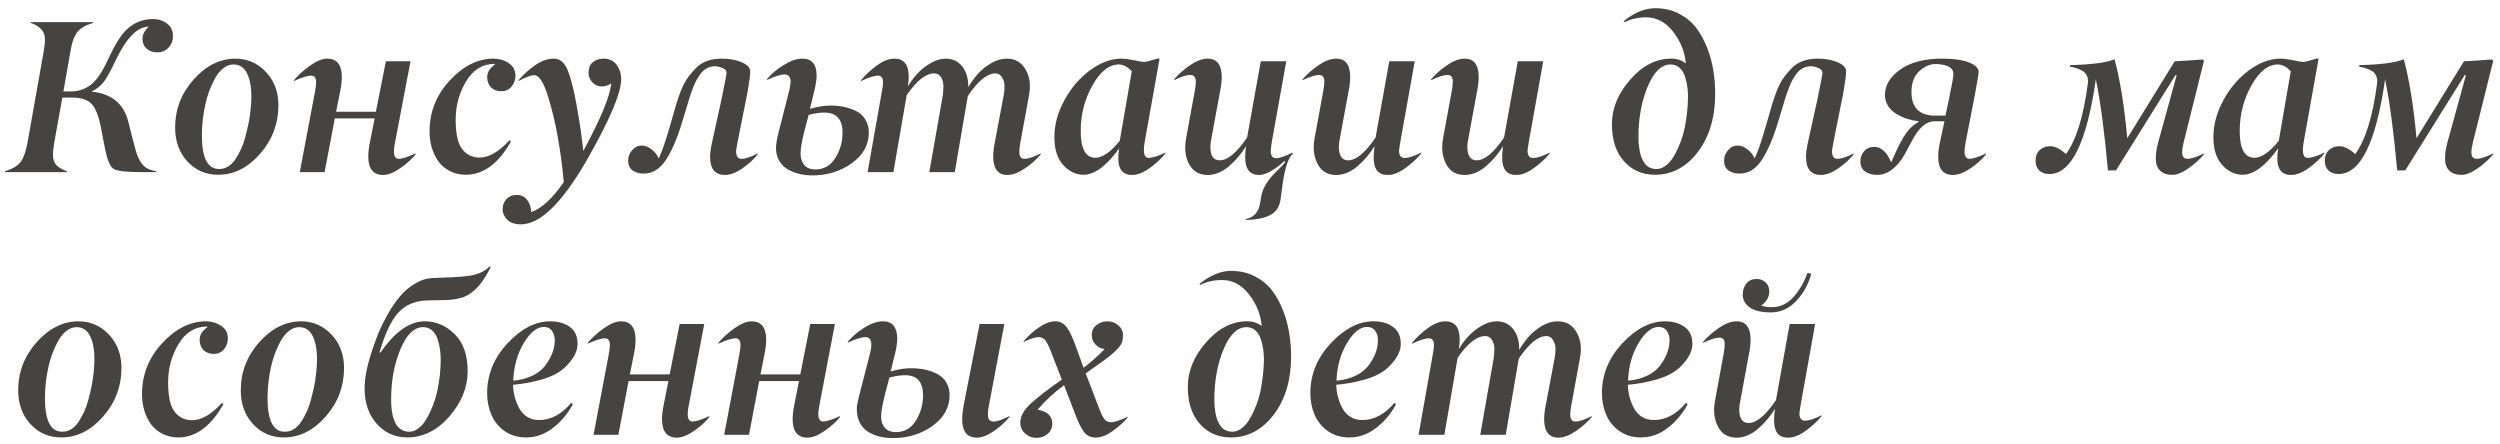 <?xml version="1.0" encoding="UTF-8"?> <svg xmlns="http://www.w3.org/2000/svg" width="276" height="49" viewBox="0 0 276 49" fill="none"> <path d="M17.242 18.906V19H15.402C13.855 19 12.891 18.875 12.508 18.625C12.141 18.383 11.832 17.629 11.582 16.363L11.172 14.219C10.914 12.859 10.562 11.945 10.117 11.477C9.672 11.008 8.961 10.773 7.984 10.773H6.883L5.992 15.73C5.898 16.254 5.852 16.727 5.852 17.148C5.852 17.617 5.984 17.984 6.25 18.25C6.516 18.516 6.895 18.734 7.387 18.906V19H0.543V18.906C1.395 18.648 1.98 18.297 2.301 17.852C2.621 17.398 2.867 16.691 3.039 15.73L4.82 5.699C4.914 5.176 4.961 4.711 4.961 4.305C4.961 3.484 4.441 2.895 3.402 2.535V2.441H10.27V2.535C9.824 2.668 9.457 2.82 9.168 2.992C8.879 3.164 8.641 3.387 8.453 3.66C8.273 3.934 8.137 4.219 8.043 4.516C7.949 4.812 7.859 5.207 7.773 5.699L7 10.094H7.844C8.289 10.094 8.699 10.023 9.074 9.883C9.457 9.734 9.781 9.555 10.047 9.344C10.32 9.125 10.586 8.84 10.844 8.488C11.102 8.129 11.309 7.797 11.465 7.492C11.629 7.188 11.812 6.816 12.016 6.379C12.711 4.871 13.375 3.824 14.008 3.238C14.828 2.48 15.789 2.102 16.891 2.102C17.484 2.102 18 2.27 18.438 2.605C18.875 2.934 19.094 3.383 19.094 3.953C19.094 4.469 18.93 4.902 18.602 5.254C18.281 5.605 17.863 5.781 17.348 5.781C16.879 5.781 16.492 5.645 16.188 5.371C15.883 5.098 15.73 4.73 15.73 4.27C15.73 3.816 15.957 3.375 16.41 2.945C15.145 2.945 13.902 4.242 12.684 6.836C12.238 7.781 11.848 8.492 11.512 8.969C11.176 9.438 10.703 9.82 10.094 10.117C12.312 10.328 13.672 11.441 14.172 13.457C14.484 14.73 14.754 15.777 14.98 16.598C15.176 17.301 15.438 17.836 15.766 18.203C16.094 18.57 16.586 18.805 17.242 18.906ZM22.287 14.934C22.287 17.418 22.916 18.66 24.174 18.66C24.541 18.668 24.881 18.574 25.193 18.379C25.513 18.176 25.787 17.898 26.013 17.547C26.24 17.195 26.443 16.824 26.623 16.434C26.802 16.035 26.955 15.602 27.08 15.133C27.205 14.664 27.302 14.262 27.373 13.926C27.451 13.59 27.513 13.258 27.56 12.93C27.888 10.719 27.791 9.105 27.267 8.09C26.939 7.441 26.443 7.117 25.779 7.117C25.365 7.117 24.974 7.27 24.607 7.574C24.248 7.871 23.943 8.258 23.693 8.734C23.443 9.211 23.24 9.664 23.084 10.094C22.927 10.523 22.802 10.941 22.709 11.348C22.427 12.566 22.287 13.762 22.287 14.934ZM24.092 19.293C22.732 19.293 21.599 18.805 20.693 17.828C19.787 16.852 19.334 15.602 19.334 14.078C19.334 12.078 20.013 10.312 21.373 8.781C22.724 7.258 24.259 6.488 25.978 6.473C27.299 6.473 28.42 6.957 29.342 7.926C30.271 8.902 30.736 10.137 30.736 11.629C30.736 13.652 30.064 15.434 28.721 16.973C27.369 18.52 25.826 19.293 24.092 19.293ZM34.902 9.109C34.902 8.602 34.718 8.348 34.351 8.348C33.953 8.348 33.32 8.547 32.453 8.945V8.852C32.914 8.297 33.499 7.766 34.211 7.258C34.929 6.742 35.566 6.48 36.121 6.473C37.183 6.473 37.722 7.137 37.738 8.465C37.738 8.957 37.679 9.484 37.562 10.047L37.105 12.332H41.499L42.601 6.766H45.32L43.562 16C43.515 16.289 43.492 16.527 43.492 16.715C43.492 17.262 43.675 17.535 44.042 17.535C44.402 17.535 45.011 17.336 45.871 16.938L45.894 17.031C45.472 17.562 44.906 18.074 44.195 18.566C43.492 19.059 42.859 19.309 42.296 19.316C41.218 19.316 40.671 18.652 40.656 17.324C40.656 16.848 40.714 16.316 40.832 15.73L41.359 13.07H36.964L35.839 19H33.097L34.785 10.07C34.863 9.609 34.902 9.289 34.902 9.109ZM47.423 14.512C47.423 12.363 48.165 10.488 49.65 8.887C51.142 7.277 52.751 6.473 54.478 6.473C55.103 6.473 55.661 6.637 56.154 6.965C56.646 7.285 56.896 7.742 56.904 8.336C56.904 8.812 56.759 9.223 56.47 9.566C56.189 9.902 55.814 10.07 55.345 10.07C54.868 10.07 54.489 9.93 54.208 9.648C53.927 9.359 53.786 8.977 53.786 8.5C53.786 7.984 54.064 7.531 54.618 7.141V7.047C53.29 7.047 52.239 7.688 51.466 8.969C50.693 10.25 50.306 11.664 50.306 13.211C50.306 14.758 50.544 15.84 51.021 16.457C51.505 17.082 52.146 17.395 52.943 17.395C53.982 17.395 55.087 16.754 56.259 15.473L56.4 15.637C55.032 18.059 53.384 19.277 51.454 19.293C50.798 19.293 50.208 19.16 49.685 18.895C49.161 18.629 48.736 18.273 48.407 17.828C48.087 17.375 47.841 16.867 47.669 16.305C47.505 15.742 47.423 15.145 47.423 14.512ZM67.468 9.309V9.203C67.147 9.43 66.804 9.543 66.437 9.543C66.038 9.543 65.694 9.395 65.405 9.098C65.116 8.793 64.972 8.438 64.972 8.031C64.972 7.539 65.124 7.156 65.429 6.883C65.741 6.609 66.147 6.473 66.647 6.473C67.249 6.473 67.718 6.691 68.054 7.129C68.39 7.566 68.566 8.098 68.581 8.723C68.581 10.293 67.269 13.359 64.644 17.922C61.98 22.484 59.601 24.766 57.507 24.766C56.843 24.766 56.343 24.598 56.007 24.262C55.663 23.918 55.491 23.531 55.491 23.102C55.491 22.648 55.636 22.27 55.925 21.965C56.214 21.668 56.581 21.52 57.026 21.52C57.526 21.52 57.917 21.703 58.198 22.07C58.48 22.445 58.628 22.895 58.644 23.418C59.8 23.012 60.999 21.906 62.241 20.102C61.898 16.398 61.319 13.254 60.507 10.668C60.015 9.074 59.503 8.285 58.972 8.301C58.612 8.301 58.038 8.516 57.249 8.945V8.852C57.812 8.203 58.433 7.645 59.112 7.176C59.8 6.707 60.476 6.473 61.14 6.473C61.812 6.473 62.319 6.891 62.663 7.727C63.015 8.578 63.351 9.898 63.671 11.688C64.007 13.562 64.249 15.223 64.397 16.668C66.296 13.145 67.319 10.691 67.468 9.309ZM78.395 17.324C78.395 16.895 78.466 16.363 78.606 15.73L79.661 10.938C80.028 9.164 80.212 8.195 80.212 8.031C80.212 7.805 80.059 7.629 79.755 7.504C79.458 7.379 79.173 7.316 78.899 7.316C78.602 7.316 78.325 7.383 78.067 7.516C77.809 7.648 77.587 7.836 77.399 8.078C77.212 8.32 77.052 8.559 76.919 8.793C76.794 9.02 76.673 9.281 76.555 9.578C76.321 10.141 75.93 11.359 75.384 13.234C74.844 15.07 74.239 16.52 73.567 17.582C72.895 18.637 72.063 19.164 71.071 19.164C70.571 19.164 70.157 19.047 69.829 18.812C69.509 18.578 69.348 18.219 69.348 17.734C69.348 17.305 69.493 16.922 69.782 16.586C70.071 16.242 70.427 16.07 70.848 16.07C71.223 16.07 71.591 16.215 71.95 16.504C72.317 16.793 72.575 17.121 72.723 17.488C73.059 16.801 73.442 15.711 73.872 14.219C74.333 12.602 74.602 11.672 74.68 11.43C74.977 10.477 75.263 9.738 75.536 9.215C75.809 8.691 76.235 8.129 76.813 7.527C77.493 6.824 78.45 6.473 79.684 6.473C80.536 6.473 81.278 6.609 81.911 6.883C82.52 7.148 82.825 7.484 82.825 7.891C82.825 8.266 82.723 9.039 82.52 10.211L81.419 15.73C81.333 16.176 81.282 16.48 81.266 16.645C81.259 17.238 81.458 17.535 81.864 17.535C82.27 17.535 82.872 17.336 83.669 16.938V17.031C83.216 17.594 82.645 18.113 81.958 18.59C81.27 19.066 80.634 19.309 80.048 19.316C78.946 19.316 78.395 18.652 78.395 17.324ZM87.284 9.062C87.284 8.5 87.065 8.219 86.627 8.219C86.174 8.219 85.526 8.422 84.682 8.828V8.723C85.143 8.168 85.752 7.656 86.51 7.188C87.268 6.711 87.956 6.473 88.573 6.473C89.627 6.473 90.155 7.098 90.155 8.348C90.155 8.746 90.069 9.312 89.897 10.047L89.417 12.016C90.268 11.773 91.018 11.652 91.667 11.652C92.198 11.652 92.694 11.699 93.155 11.793C93.624 11.887 94.073 12.039 94.502 12.25C94.932 12.461 95.272 12.77 95.522 13.176C95.78 13.582 95.913 14.066 95.921 14.629C95.921 15.98 95.299 17.105 94.057 18.004C92.807 18.91 91.346 19.363 89.674 19.363C89.174 19.363 88.698 19.309 88.245 19.199C87.792 19.09 87.366 18.922 86.967 18.695C86.577 18.469 86.264 18.156 86.03 17.758C85.796 17.352 85.674 16.887 85.667 16.363C85.682 15.902 85.764 15.375 85.913 14.781L87.178 9.812C87.241 9.422 87.276 9.172 87.284 9.062ZM89.276 12.684L88.772 14.605C88.514 15.621 88.385 16.402 88.385 16.949C88.385 17.48 88.522 17.906 88.796 18.227C89.069 18.539 89.467 18.699 89.991 18.707C90.952 18.715 91.698 18.289 92.229 17.43C92.76 16.562 93.022 15.629 93.014 14.629C93.014 13.16 92.338 12.426 90.987 12.426C90.51 12.426 89.94 12.512 89.276 12.684ZM109.825 15.73L110.809 10.527C110.871 10.199 110.903 9.859 110.903 9.508C110.903 9.164 110.813 8.844 110.633 8.547C110.461 8.25 110.215 8.102 109.895 8.102C108.981 8.102 107.965 8.934 106.848 10.598L105.407 19H102.594L104.082 10.527C104.129 10.215 104.153 9.871 104.153 9.496C104.153 9.145 104.067 8.824 103.895 8.535C103.723 8.246 103.473 8.102 103.145 8.102C102.215 8.102 101.2 8.902 100.098 10.504L98.633 19H95.785L97.368 10.047C97.446 9.633 97.485 9.312 97.485 9.086C97.485 8.594 97.293 8.348 96.91 8.348C96.535 8.348 95.918 8.547 95.059 8.945V8.852C95.567 8.242 96.157 7.695 96.828 7.211C97.508 6.719 98.145 6.473 98.739 6.473C99.793 6.473 100.321 7.137 100.321 8.465C100.321 8.793 100.289 9.152 100.227 9.543C100.532 9.027 100.883 8.555 101.282 8.125C101.688 7.688 102.168 7.305 102.723 6.977C103.285 6.648 103.844 6.48 104.399 6.473C105.164 6.473 105.774 6.758 106.227 7.328C106.68 7.898 106.903 8.645 106.895 9.566V9.625C107.215 9.086 107.571 8.594 107.961 8.148C108.36 7.703 108.844 7.312 109.414 6.977C109.985 6.641 110.559 6.473 111.137 6.473C111.957 6.473 112.59 6.777 113.035 7.387C113.481 7.988 113.703 8.715 113.703 9.566C113.703 9.887 113.664 10.238 113.586 10.621L112.649 15.73C112.571 16.152 112.532 16.5 112.532 16.773C112.532 17.031 112.582 17.227 112.684 17.359C112.785 17.484 112.934 17.543 113.129 17.535C113.512 17.535 114.106 17.336 114.91 16.938V17.031C114.442 17.594 113.856 18.113 113.153 18.59C112.457 19.066 111.813 19.309 111.219 19.316C110.188 19.316 109.664 18.652 109.649 17.324C109.649 16.848 109.707 16.316 109.825 15.73ZM120.916 17.418C121.713 17.418 122.615 16.793 123.623 15.543L124.947 7.867C124.494 7.383 124.022 7.133 123.529 7.117C122.443 7.117 121.467 7.891 120.6 9.438C119.732 10.992 119.303 12.676 119.311 14.488C119.311 16.418 119.846 17.395 120.916 17.418ZM124.994 19.316C123.971 19.316 123.459 18.707 123.459 17.488C123.459 17.168 123.49 16.801 123.553 16.387C122.154 18.324 120.842 19.293 119.615 19.293C118.756 19.285 118.006 18.922 117.365 18.203C116.725 17.492 116.404 16.469 116.404 15.133C116.404 13.773 116.772 12.418 117.506 11.066C118.248 9.707 119.186 8.609 120.318 7.773C121.482 6.914 122.635 6.48 123.775 6.473C124.143 6.473 124.615 6.531 125.193 6.648C125.748 6.773 126.127 6.836 126.33 6.836C126.51 6.836 126.986 6.715 127.76 6.473H128.018L126.365 15.73C126.178 16.863 126.318 17.43 126.787 17.43C127.24 17.43 127.865 17.234 128.662 16.844V16.938C128.201 17.516 127.623 18.055 126.928 18.555C126.232 19.055 125.588 19.309 124.994 19.316ZM139.004 19.316C137.98 19.316 137.469 18.668 137.469 17.371C137.469 17.012 137.5 16.602 137.562 16.141C137.047 16.984 136.414 17.727 135.664 18.367C134.914 19 134.137 19.316 133.332 19.316C132.519 19.316 131.902 19.023 131.48 18.438C131.058 17.852 130.848 17.137 130.848 16.293C130.848 15.949 130.887 15.57 130.965 15.156L131.902 10.047C131.98 9.633 132.019 9.297 132.019 9.039C132.019 8.531 131.812 8.277 131.398 8.277C130.984 8.277 130.39 8.469 129.617 8.852V8.758C130.109 8.188 130.703 7.664 131.398 7.188C132.101 6.711 132.746 6.473 133.332 6.473C134.348 6.473 134.863 7.137 134.879 8.465C134.879 8.941 134.82 9.469 134.703 10.047L133.742 15.262C133.664 15.645 133.625 15.969 133.625 16.234C133.625 17.211 133.969 17.699 134.656 17.699C135.531 17.699 136.539 16.859 137.68 15.18L139.191 6.766H142.004L140.398 15.73C140.344 16.043 140.308 16.363 140.293 16.691C140.293 17.207 140.488 17.465 140.879 17.465C141.262 17.465 141.867 17.258 142.695 16.844L142.742 16.961C142.195 17.406 141.789 18.719 141.523 20.898L141.383 21.953C141.281 22.781 140.918 23.367 140.293 23.711C139.66 24.062 138.742 24.254 137.539 24.285V24.18C138.437 24.008 138.965 23.41 139.121 22.387L139.238 21.684C139.394 20.754 139.996 19.793 141.043 18.801C141.457 18.41 141.746 18.094 141.91 17.852L141.805 17.781C140.648 18.805 139.715 19.316 139.004 19.316ZM153.189 19.316C152.166 19.316 151.654 18.684 151.654 17.418C151.654 17.051 151.685 16.625 151.748 16.141C151.232 16.984 150.599 17.727 149.849 18.367C149.099 19 148.322 19.316 147.517 19.316C146.697 19.316 146.076 19.016 145.654 18.414C145.24 17.805 145.033 17.07 145.033 16.211C145.033 15.891 145.072 15.539 145.15 15.156L146.087 10.047C146.166 9.664 146.205 9.305 146.205 8.969C146.205 8.508 146.009 8.277 145.619 8.277C145.22 8.277 144.615 8.469 143.802 8.852V8.758C144.295 8.188 144.888 7.664 145.584 7.188C146.287 6.711 146.931 6.473 147.517 6.473C148.533 6.473 149.048 7.137 149.064 8.465C149.064 8.941 149.005 9.469 148.888 10.047L147.927 15.262C147.849 15.598 147.81 15.906 147.81 16.188C147.81 17.195 148.154 17.699 148.841 17.699C149.716 17.699 150.724 16.859 151.865 15.18L153.377 6.766H156.189L154.584 15.73C154.56 15.879 154.537 16.031 154.513 16.188C154.498 16.344 154.482 16.453 154.466 16.516C154.459 16.578 154.455 16.613 154.455 16.621C154.455 17.168 154.658 17.441 155.064 17.441C155.502 17.441 156.115 17.242 156.904 16.844V16.938C156.427 17.523 155.834 18.07 155.123 18.578C154.42 19.078 153.775 19.324 153.189 19.316ZM167.374 19.316C166.351 19.316 165.839 18.684 165.839 17.418C165.839 17.051 165.87 16.625 165.933 16.141C165.417 16.984 164.785 17.727 164.035 18.367C163.285 19 162.507 19.316 161.702 19.316C160.882 19.316 160.261 19.016 159.839 18.414C159.425 17.805 159.218 17.07 159.218 16.211C159.218 15.891 159.257 15.539 159.335 15.156L160.273 10.047C160.351 9.664 160.39 9.305 160.39 8.969C160.39 8.508 160.195 8.277 159.804 8.277C159.406 8.277 158.8 8.469 157.988 8.852V8.758C158.48 8.188 159.074 7.664 159.769 7.188C160.472 6.711 161.117 6.473 161.702 6.473C162.718 6.473 163.234 7.137 163.249 8.465C163.249 8.941 163.191 9.469 163.074 10.047L162.113 15.262C162.035 15.598 161.995 15.906 161.995 16.188C161.995 17.195 162.339 17.699 163.027 17.699C163.902 17.699 164.91 16.859 166.05 15.18L167.562 6.766H170.374L168.769 15.73C168.745 15.879 168.722 16.031 168.699 16.188C168.683 16.344 168.667 16.453 168.652 16.516C168.644 16.578 168.64 16.613 168.64 16.621C168.64 17.168 168.843 17.441 169.249 17.441C169.687 17.441 170.3 17.242 171.089 16.844V16.938C170.613 17.523 170.019 18.07 169.308 18.578C168.605 19.078 167.96 19.324 167.374 19.316ZM179.374 2.441L179.233 2.348C180.436 1.387 181.6 0.906 182.725 0.906C183.686 0.906 184.554 1.102 185.327 1.492C186.1 1.883 186.733 2.395 187.225 3.027C187.718 3.66 188.128 4.398 188.456 5.242C188.784 6.078 189.015 6.918 189.147 7.762C189.288 8.605 189.358 9.465 189.358 10.34C189.358 12.957 188.718 15.105 187.436 16.785C186.163 18.457 184.581 19.293 182.69 19.293C181.315 19.293 180.182 18.797 179.292 17.805C178.401 16.812 177.956 15.449 177.956 13.715C177.956 11.973 178.628 10.332 179.972 8.793C181.323 7.246 182.827 6.473 184.483 6.473C185.132 6.473 185.675 6.648 186.112 7C186.011 5.742 185.546 4.578 184.718 3.508C183.897 2.445 182.901 1.914 181.729 1.914C180.854 1.914 180.069 2.09 179.374 2.441ZM182.878 18.66C183.214 18.66 183.538 18.547 183.85 18.32C184.171 18.086 184.44 17.797 184.659 17.453C184.886 17.109 185.093 16.723 185.28 16.293C185.475 15.855 185.628 15.457 185.737 15.098C185.847 14.73 185.932 14.391 185.995 14.078C186.222 12.93 186.343 11.805 186.358 10.703C186.358 10.336 186.335 9.973 186.288 9.613C186.241 9.254 186.155 8.875 186.03 8.477C185.905 8.07 185.706 7.742 185.432 7.492C185.159 7.242 184.827 7.117 184.436 7.117C183.429 7.117 182.585 7.93 181.905 9.555C181.225 11.18 180.886 13.031 180.886 15.109C180.886 15.359 180.893 15.602 180.909 15.836C180.932 16.07 180.968 16.332 181.015 16.621C181.061 16.902 181.132 17.16 181.225 17.395C181.319 17.621 181.436 17.836 181.577 18.039C181.718 18.234 181.897 18.387 182.116 18.496C182.343 18.605 182.597 18.66 182.878 18.66ZM199.383 17.324C199.383 16.895 199.454 16.363 199.594 15.73L200.649 10.938C201.016 9.164 201.2 8.195 201.2 8.031C201.2 7.805 201.048 7.629 200.743 7.504C200.446 7.379 200.161 7.316 199.887 7.316C199.59 7.316 199.313 7.383 199.055 7.516C198.798 7.648 198.575 7.836 198.387 8.078C198.2 8.32 198.04 8.559 197.907 8.793C197.782 9.02 197.661 9.281 197.544 9.578C197.309 10.141 196.919 11.359 196.372 13.234C195.833 15.07 195.227 16.52 194.555 17.582C193.883 18.637 193.051 19.164 192.059 19.164C191.559 19.164 191.145 19.047 190.817 18.812C190.497 18.578 190.337 18.219 190.337 17.734C190.337 17.305 190.481 16.922 190.77 16.586C191.059 16.242 191.415 16.07 191.837 16.07C192.212 16.07 192.579 16.215 192.938 16.504C193.305 16.793 193.563 17.121 193.712 17.488C194.048 16.801 194.43 15.711 194.86 14.219C195.321 12.602 195.59 11.672 195.669 11.43C195.965 10.477 196.251 9.738 196.524 9.215C196.798 8.691 197.223 8.129 197.801 7.527C198.481 6.824 199.438 6.473 200.673 6.473C201.524 6.473 202.266 6.609 202.899 6.883C203.508 7.148 203.813 7.484 203.813 7.891C203.813 8.266 203.712 9.039 203.508 10.211L202.407 15.73C202.321 16.176 202.27 16.48 202.255 16.645C202.247 17.238 202.446 17.535 202.852 17.535C203.258 17.535 203.86 17.336 204.657 16.938V17.031C204.204 17.594 203.633 18.113 202.946 18.59C202.258 19.066 201.622 19.309 201.036 19.316C199.934 19.316 199.383 18.652 199.383 17.324ZM215.655 8.16C215.655 7.941 215.588 7.758 215.455 7.609C215.323 7.453 215.147 7.34 214.928 7.27C214.709 7.191 214.502 7.141 214.307 7.117C214.112 7.086 213.913 7.07 213.709 7.07C213.069 7.07 212.463 7.332 211.893 7.855C211.315 8.387 211.026 9.148 211.026 10.141C211.026 11.875 211.881 12.75 213.592 12.766H214.776L215.127 11.125C215.479 9.469 215.655 8.48 215.655 8.16ZM213.979 17.324C213.979 16.816 214.041 16.285 214.166 15.73L214.67 13.387H213.569C212.67 13.387 211.854 14.082 211.12 15.473C210.791 16.105 210.475 16.688 210.17 17.219C209.834 17.805 209.409 18.301 208.893 18.707C208.385 19.105 207.834 19.305 207.241 19.305C206.717 19.305 206.276 19.184 205.916 18.941C205.565 18.699 205.389 18.328 205.389 17.828C205.389 17.375 205.53 16.992 205.811 16.68C206.092 16.367 206.455 16.211 206.901 16.211C207.666 16.211 208.284 16.758 208.752 17.852H208.823C209.479 16.312 210.022 15.254 210.452 14.676C210.858 14.129 211.307 13.73 211.799 13.48V13.387C211.377 13.34 210.959 13.25 210.545 13.117C210.131 12.984 209.737 12.805 209.362 12.578C208.987 12.352 208.682 12.059 208.448 11.699C208.213 11.332 208.096 10.926 208.096 10.48C208.104 9.395 208.678 8.453 209.819 7.656C210.959 6.859 212.514 6.465 214.483 6.473C215.694 6.473 216.659 6.613 217.377 6.895C218.088 7.176 218.444 7.531 218.444 7.961C218.444 8.102 218.307 8.926 218.034 10.434L217.002 15.73C216.924 16.145 216.885 16.473 216.885 16.715C216.885 17.262 217.069 17.535 217.436 17.535C217.795 17.535 218.405 17.336 219.264 16.938V17.031C218.827 17.586 218.252 18.105 217.541 18.59C216.838 19.066 216.194 19.309 215.608 19.316C214.522 19.316 213.979 18.652 213.979 17.324ZM240.908 16.82C240.908 17.297 241.107 17.535 241.506 17.535C241.904 17.535 242.51 17.336 243.322 16.938V17.031C242.893 17.555 242.33 18.066 241.635 18.566C240.939 19.059 240.33 19.305 239.807 19.305C239.252 19.305 238.81 19.152 238.482 18.848C238.162 18.535 238.002 18.102 238.002 17.547C238.002 16.93 238.088 16.324 238.26 15.73L240.299 8.324L240.182 8.277L233.607 18.812H232.717C232.334 14.562 231.889 11.211 231.381 8.758C230.881 12.25 230.201 14.867 229.342 16.609C228.49 18.352 227.455 19.219 226.236 19.211C225.768 19.211 225.396 19.078 225.123 18.812C224.857 18.547 224.725 18.18 224.725 17.711C224.725 17.234 224.877 16.855 225.182 16.574C225.486 16.285 225.877 16.141 226.353 16.141C226.861 16.141 227.439 16.43 228.088 17.008C229.213 15.461 230.014 12.879 230.49 9.262L230.514 8.969C230.514 8.695 230.455 8.461 230.338 8.266C230.228 8.062 230.068 7.906 229.857 7.797C229.646 7.68 229.439 7.59 229.236 7.527C229.033 7.465 228.795 7.41 228.521 7.363L228.545 7.188C230.912 7.133 232.545 6.918 233.443 6.543C234.053 8.77 234.521 11.676 234.85 15.262L240.088 6.766C240.447 6.758 241.478 6.691 243.182 6.566L243.322 6.707C242.885 8.434 242.135 11.441 241.072 15.73C240.963 16.184 240.908 16.547 240.908 16.82ZM248.871 17.418C249.668 17.418 250.57 16.793 251.578 15.543L252.902 7.867C252.449 7.383 251.976 7.133 251.484 7.117C250.398 7.117 249.422 7.891 248.554 9.438C247.687 10.992 247.258 12.676 247.265 14.488C247.265 16.418 247.8 17.395 248.871 17.418ZM252.949 19.316C251.925 19.316 251.414 18.707 251.414 17.488C251.414 17.168 251.445 16.801 251.508 16.387C250.109 18.324 248.797 19.293 247.57 19.293C246.711 19.285 245.961 18.922 245.32 18.203C244.679 17.492 244.359 16.469 244.359 15.133C244.359 13.773 244.726 12.418 245.461 11.066C246.203 9.707 247.14 8.609 248.273 7.773C249.437 6.914 250.59 6.48 251.73 6.473C252.097 6.473 252.57 6.531 253.148 6.648C253.703 6.773 254.082 6.836 254.285 6.836C254.465 6.836 254.941 6.715 255.715 6.473H255.972L254.32 15.73C254.133 16.863 254.273 17.43 254.742 17.43C255.195 17.43 255.82 17.234 256.617 16.844V16.938C256.156 17.516 255.578 18.055 254.883 18.555C254.187 19.055 253.543 19.309 252.949 19.316ZM272.841 16.82C272.841 17.297 273.04 17.535 273.439 17.535C273.837 17.535 274.443 17.336 275.255 16.938V17.031C274.826 17.555 274.263 18.066 273.568 18.566C272.872 19.059 272.263 19.305 271.74 19.305C271.185 19.305 270.744 19.152 270.415 18.848C270.095 18.535 269.935 18.102 269.935 17.547C269.935 16.93 270.021 16.324 270.193 15.73L272.232 8.324L272.115 8.277L265.54 18.812H264.65C264.267 14.562 263.822 11.211 263.314 8.758C262.814 12.25 262.134 14.867 261.275 16.609C260.423 18.352 259.388 19.219 258.169 19.211C257.701 19.211 257.33 19.078 257.056 18.812C256.79 18.547 256.658 18.18 256.658 17.711C256.658 17.234 256.81 16.855 257.115 16.574C257.419 16.285 257.81 16.141 258.287 16.141C258.794 16.141 259.372 16.43 260.021 17.008C261.146 15.461 261.947 12.879 262.423 9.262L262.447 8.969C262.447 8.695 262.388 8.461 262.271 8.266C262.162 8.062 262.001 7.906 261.79 7.797C261.58 7.68 261.372 7.59 261.169 7.527C260.966 7.465 260.728 7.41 260.455 7.363L260.478 7.188C262.845 7.133 264.478 6.918 265.376 6.543C265.986 8.77 266.455 11.676 266.783 15.262L272.021 6.766C272.38 6.758 273.412 6.691 275.115 6.566L275.255 6.707C274.818 8.434 274.068 11.441 273.005 15.73C272.896 16.184 272.841 16.547 272.841 16.82ZM4.961 43.934C4.961 46.418 5.59 47.66 6.848 47.66C7.215 47.668 7.555 47.574 7.867 47.379C8.188 47.176 8.461 46.898 8.688 46.547C8.914 46.195 9.117 45.824 9.297 45.434C9.477 45.035 9.629 44.602 9.754 44.133C9.879 43.664 9.977 43.262 10.047 42.926C10.125 42.59 10.188 42.258 10.234 41.93C10.562 39.719 10.465 38.105 9.941 37.09C9.613 36.441 9.117 36.117 8.453 36.117C8.039 36.117 7.648 36.27 7.281 36.574C6.922 36.871 6.617 37.258 6.367 37.734C6.117 38.211 5.914 38.664 5.758 39.094C5.602 39.523 5.477 39.941 5.383 40.348C5.102 41.566 4.961 42.762 4.961 43.934ZM6.766 48.293C5.406 48.293 4.273 47.805 3.367 46.828C2.461 45.852 2.008 44.602 2.008 43.078C2.008 41.078 2.688 39.312 4.047 37.781C5.398 36.258 6.934 35.488 8.652 35.473C9.973 35.473 11.094 35.957 12.016 36.926C12.945 37.902 13.41 39.137 13.41 40.629C13.41 42.652 12.738 44.434 11.395 45.973C10.043 47.52 8.5 48.293 6.766 48.293ZM15.678 43.512C15.678 41.363 16.42 39.488 17.904 37.887C19.396 36.277 21.006 35.473 22.732 35.473C23.357 35.473 23.916 35.637 24.408 35.965C24.9 36.285 25.15 36.742 25.158 37.336C25.158 37.812 25.013 38.223 24.724 38.566C24.443 38.902 24.068 39.07 23.599 39.07C23.123 39.07 22.744 38.93 22.463 38.648C22.181 38.359 22.041 37.977 22.041 37.5C22.041 36.984 22.318 36.531 22.873 36.141V36.047C21.545 36.047 20.494 36.688 19.721 37.969C18.947 39.25 18.56 40.664 18.56 42.211C18.56 43.758 18.799 44.84 19.275 45.457C19.759 46.082 20.4 46.395 21.197 46.395C22.236 46.395 23.342 45.754 24.513 44.473L24.654 44.637C23.287 47.059 21.638 48.277 19.709 48.293C19.052 48.293 18.463 48.16 17.939 47.895C17.416 47.629 16.99 47.273 16.662 46.828C16.342 46.375 16.096 45.867 15.924 45.305C15.759 44.742 15.678 44.145 15.678 43.512ZM29.535 43.934C29.535 46.418 30.164 47.66 31.421 47.66C31.789 47.668 32.128 47.574 32.441 47.379C32.761 47.176 33.035 46.898 33.261 46.547C33.488 46.195 33.691 45.824 33.871 45.434C34.05 45.035 34.203 44.602 34.328 44.133C34.453 43.664 34.55 43.262 34.621 42.926C34.699 42.59 34.761 42.258 34.808 41.93C35.136 39.719 35.039 38.105 34.515 37.09C34.187 36.441 33.691 36.117 33.027 36.117C32.613 36.117 32.222 36.27 31.855 36.574C31.496 36.871 31.191 37.258 30.941 37.734C30.691 38.211 30.488 38.664 30.332 39.094C30.175 39.523 30.05 39.941 29.957 40.348C29.675 41.566 29.535 42.762 29.535 43.934ZM31.339 48.293C29.98 48.293 28.847 47.805 27.941 46.828C27.035 45.852 26.582 44.602 26.582 43.078C26.582 41.078 27.261 39.312 28.621 37.781C29.972 36.258 31.507 35.488 33.226 35.473C34.546 35.473 35.667 35.957 36.589 36.926C37.519 37.902 37.984 39.137 37.984 40.629C37.984 42.652 37.312 44.434 35.968 45.973C34.617 47.52 33.074 48.293 31.339 48.293ZM45.161 47.66C45.497 47.668 45.822 47.559 46.134 47.332C46.447 47.105 46.712 46.824 46.931 46.488C47.157 46.152 47.364 45.77 47.552 45.34C47.747 44.902 47.9 44.508 48.009 44.156C48.118 43.797 48.208 43.461 48.279 43.148C48.529 41.961 48.654 40.828 48.654 39.75C48.654 39.367 48.63 38.996 48.583 38.637C48.536 38.277 48.45 37.895 48.325 37.488C48.2 37.074 47.997 36.742 47.716 36.492C47.443 36.242 47.107 36.117 46.708 36.117C45.716 36.117 44.88 36.934 44.2 38.566C43.521 40.199 43.181 42.047 43.181 44.109C43.181 44.414 43.193 44.707 43.216 44.988C43.239 45.27 43.29 45.582 43.368 45.926C43.454 46.262 43.564 46.551 43.697 46.793C43.837 47.035 44.032 47.242 44.282 47.414C44.532 47.578 44.825 47.66 45.161 47.66ZM46.919 35.473C48.138 35.473 49.228 35.941 50.189 36.879C51.15 37.832 51.63 39.195 51.63 40.969C51.63 42.75 50.962 44.414 49.626 45.961C48.29 47.5 46.743 48.277 44.986 48.293C43.611 48.293 42.478 47.789 41.587 46.781C40.697 45.773 40.251 44.477 40.251 42.891C40.251 41.711 40.536 40.285 41.107 38.613C41.325 37.957 41.56 37.32 41.81 36.703C42.068 36.086 42.407 35.402 42.829 34.652C43.259 33.902 43.704 33.254 44.165 32.707C44.626 32.16 45.177 31.695 45.818 31.312C46.458 30.922 47.122 30.715 47.81 30.691C49.474 30.645 50.642 30.582 51.314 30.504C52.556 30.402 53.47 30.035 54.056 29.402L54.173 29.473C53.314 31.254 52.322 32.359 51.197 32.789C50.634 32.992 49.974 33.105 49.216 33.129C48.458 33.152 47.798 33.164 47.236 33.164C45.845 33.195 44.759 33.645 43.978 34.512C43.189 35.379 42.497 36.836 41.904 38.883L42.009 38.93C43.579 36.625 45.216 35.473 46.919 35.473ZM60.038 36.094C59.28 36.094 58.542 36.688 57.823 37.875C57.112 39.062 56.726 40.445 56.663 42.023C57.382 41.977 58.073 41.801 58.737 41.496C59.401 41.184 59.921 40.758 60.296 40.219C60.921 39.344 61.237 38.465 61.245 37.582C61.245 37.16 61.144 36.809 60.941 36.527C60.745 36.238 60.444 36.094 60.038 36.094ZM53.78 43.395C53.78 41.348 54.53 39.516 56.03 37.898C57.546 36.281 59.116 35.473 60.741 35.473C61.624 35.473 62.347 35.68 62.909 36.094C63.48 36.5 63.765 37.125 63.765 37.969C63.765 38.812 63.292 39.684 62.347 40.582C61.737 41.145 60.905 41.578 59.851 41.883C58.804 42.188 57.733 42.387 56.64 42.48C56.655 42.949 56.718 43.398 56.827 43.828C56.944 44.258 57.108 44.672 57.319 45.07C57.53 45.461 57.823 45.777 58.198 46.02C58.581 46.254 59.019 46.371 59.511 46.371C60.816 46.371 61.999 45.738 63.062 44.473L63.237 44.637C62.675 45.684 61.941 46.555 61.034 47.25C60.136 47.945 59.148 48.293 58.069 48.293C57.171 48.293 56.39 48.062 55.726 47.602C55.069 47.141 54.581 46.547 54.261 45.82C53.941 45.086 53.78 44.277 53.78 43.395ZM67.333 38.109C67.333 37.602 67.149 37.348 66.782 37.348C66.384 37.348 65.751 37.547 64.884 37.945V37.852C65.344 37.297 65.93 36.766 66.641 36.258C67.36 35.742 67.997 35.48 68.552 35.473C69.614 35.473 70.153 36.137 70.169 37.465C70.169 37.957 70.11 38.484 69.993 39.047L69.536 41.332H73.93L75.032 35.766H77.751L75.993 45C75.946 45.289 75.923 45.527 75.923 45.715C75.923 46.262 76.106 46.535 76.473 46.535C76.833 46.535 77.442 46.336 78.302 45.938L78.325 46.031C77.903 46.562 77.337 47.074 76.626 47.566C75.923 48.059 75.29 48.309 74.727 48.316C73.649 48.316 73.102 47.652 73.087 46.324C73.087 45.848 73.145 45.316 73.263 44.73L73.79 42.07H69.395L68.27 48H65.528L67.216 39.07C67.294 38.609 67.333 38.289 67.333 38.109ZM81.752 38.109C81.752 37.602 81.569 37.348 81.202 37.348C80.803 37.348 80.171 37.547 79.303 37.945V37.852C79.764 37.297 80.35 36.766 81.061 36.258C81.78 35.742 82.417 35.48 82.971 35.473C84.034 35.473 84.573 36.137 84.588 37.465C84.588 37.957 84.53 38.484 84.413 39.047L83.956 41.332H88.35L89.452 35.766H92.171L90.413 45C90.366 45.289 90.342 45.527 90.342 45.715C90.342 46.262 90.526 46.535 90.893 46.535C91.252 46.535 91.862 46.336 92.721 45.938L92.745 46.031C92.323 46.562 91.756 47.074 91.046 47.566C90.342 48.059 89.71 48.309 89.147 48.316C88.069 48.316 87.522 47.652 87.506 46.324C87.506 45.848 87.565 45.316 87.682 44.73L88.21 42.07H83.815L82.69 48H79.948L81.635 39.07C81.713 38.609 81.752 38.289 81.752 38.109ZM106.227 46.301C106.227 45.863 106.282 45.34 106.391 44.73L108.149 35.766H110.879L109.133 45C109.086 45.227 109.063 45.5 109.063 45.82C109.071 46.297 109.282 46.535 109.696 46.535C110.102 46.535 110.68 46.336 111.43 45.938L111.453 46.031C111.008 46.578 110.438 47.094 109.743 47.578C109.047 48.062 108.418 48.309 107.856 48.316C106.77 48.316 106.227 47.645 106.227 46.301ZM96.196 38.062C96.196 37.5 95.981 37.219 95.551 37.219C95.114 37.219 94.465 37.422 93.606 37.828V37.723C94.075 37.152 94.68 36.637 95.422 36.176C96.164 35.707 96.852 35.473 97.485 35.473C98.516 35.473 99.039 36.105 99.055 37.371C99.055 37.832 98.973 38.391 98.809 39.047L98.328 41.016C99.125 40.773 99.871 40.652 100.567 40.652C100.981 40.652 101.379 40.68 101.762 40.734C102.145 40.789 102.524 40.887 102.899 41.027C103.282 41.168 103.614 41.348 103.895 41.566C104.176 41.777 104.403 42.062 104.575 42.422C104.746 42.773 104.832 43.176 104.832 43.629C104.832 44.98 104.211 46.105 102.969 47.004C101.719 47.91 100.262 48.363 98.598 48.363C98.043 48.363 97.535 48.305 97.075 48.188C96.614 48.07 96.192 47.891 95.809 47.648C95.426 47.406 95.125 47.07 94.907 46.641C94.696 46.211 94.59 45.711 94.59 45.141C94.59 44.844 94.668 44.391 94.825 43.781L96.032 39.094C96.141 38.672 96.196 38.328 96.196 38.062ZM98.188 41.684L97.684 43.605C97.41 44.715 97.274 45.512 97.274 45.996C97.274 46.512 97.414 46.926 97.696 47.238C97.977 47.543 98.371 47.699 98.879 47.707C99.84 47.715 100.586 47.289 101.118 46.43C101.649 45.562 101.91 44.629 101.903 43.629C101.903 42.91 101.743 42.363 101.422 41.988C101.11 41.613 100.602 41.426 99.899 41.426C99.422 41.426 98.852 41.512 98.188 41.684ZM116.17 46.781C116.17 47.242 115.998 47.617 115.654 47.906C115.311 48.195 114.904 48.34 114.436 48.34C113.943 48.34 113.522 48.18 113.17 47.859C112.818 47.539 112.643 47.137 112.643 46.652C112.643 45.973 113.01 45.289 113.744 44.602C114.502 43.898 115.662 43 117.225 41.906L115.924 38.566C115.721 38.066 115.533 37.719 115.361 37.523C115.182 37.32 114.936 37.219 114.623 37.219C114.303 37.219 113.756 37.398 112.982 37.758L113.029 37.652C113.467 37.121 114.014 36.625 114.67 36.164C115.334 35.703 115.94 35.473 116.486 35.473C117.025 35.473 117.459 35.699 117.787 36.152C118.123 36.621 118.471 37.371 118.83 38.402L119.627 40.605C120.471 39.957 121.244 39.27 121.947 38.543C121.533 38.48 121.193 38.305 120.928 38.016C120.662 37.727 120.529 37.379 120.529 36.973C120.529 36.527 120.701 36.168 121.045 35.895C121.397 35.613 121.803 35.473 122.264 35.473C122.709 35.473 123.104 35.617 123.447 35.906C123.799 36.195 123.975 36.559 123.975 36.996C123.975 37.457 123.897 37.809 123.74 38.051C123.592 38.293 123.307 38.605 122.885 38.988C122.408 39.41 121.4 40.156 119.861 41.227C120.041 41.672 120.299 42.34 120.635 43.23C120.752 43.535 120.897 43.914 121.068 44.367C121.24 44.82 121.357 45.125 121.42 45.281C121.615 45.781 121.795 46.125 121.959 46.312C122.139 46.516 122.385 46.617 122.697 46.617C123.033 46.617 123.635 46.414 124.502 46.008V46.102C124.002 46.664 123.428 47.172 122.779 47.625C122.139 48.078 121.537 48.305 120.975 48.305C120.42 48.305 119.986 48.102 119.674 47.695C119.338 47.258 118.971 46.488 118.572 45.387C118.354 44.84 117.986 43.887 117.471 42.527C116.393 43.316 115.416 44.219 114.541 45.234C115.627 45.406 116.17 45.922 116.17 46.781ZM132.552 31.441L132.412 31.348C133.615 30.387 134.779 29.906 135.904 29.906C136.865 29.906 137.732 30.102 138.505 30.492C139.279 30.883 139.912 31.395 140.404 32.027C140.896 32.66 141.306 33.398 141.634 34.242C141.962 35.078 142.193 35.918 142.326 36.762C142.466 37.605 142.537 38.465 142.537 39.34C142.537 41.957 141.896 44.105 140.615 45.785C139.341 47.457 137.759 48.293 135.869 48.293C134.494 48.293 133.361 47.797 132.47 46.805C131.58 45.812 131.134 44.449 131.134 42.715C131.134 40.973 131.806 39.332 133.15 37.793C134.502 36.246 136.005 35.473 137.662 35.473C138.31 35.473 138.853 35.648 139.291 36C139.189 34.742 138.724 33.578 137.896 32.508C137.076 31.445 136.08 30.914 134.908 30.914C134.033 30.914 133.248 31.09 132.552 31.441ZM136.056 47.66C136.392 47.66 136.716 47.547 137.029 47.32C137.349 47.086 137.619 46.797 137.837 46.453C138.064 46.109 138.271 45.723 138.459 45.293C138.654 44.855 138.806 44.457 138.916 44.098C139.025 43.73 139.111 43.391 139.173 43.078C139.4 41.93 139.521 40.805 139.537 39.703C139.537 39.336 139.513 38.973 139.466 38.613C139.42 38.254 139.334 37.875 139.209 37.477C139.084 37.07 138.884 36.742 138.611 36.492C138.337 36.242 138.005 36.117 137.615 36.117C136.607 36.117 135.763 36.93 135.084 38.555C134.404 40.18 134.064 42.031 134.064 44.109C134.064 44.359 134.072 44.602 134.087 44.836C134.111 45.07 134.146 45.332 134.193 45.621C134.24 45.902 134.31 46.16 134.404 46.395C134.498 46.621 134.615 46.836 134.755 47.039C134.896 47.234 135.076 47.387 135.295 47.496C135.521 47.605 135.775 47.66 136.056 47.66ZM150.921 36.094C150.163 36.094 149.425 36.688 148.706 37.875C147.995 39.062 147.609 40.445 147.546 42.023C148.265 41.977 148.956 41.801 149.62 41.496C150.285 41.184 150.804 40.758 151.179 40.219C151.804 39.344 152.12 38.465 152.128 37.582C152.128 37.16 152.027 36.809 151.824 36.527C151.628 36.238 151.327 36.094 150.921 36.094ZM144.663 43.395C144.663 41.348 145.413 39.516 146.913 37.898C148.429 36.281 149.999 35.473 151.624 35.473C152.507 35.473 153.23 35.68 153.792 36.094C154.363 36.5 154.648 37.125 154.648 37.969C154.648 38.812 154.175 39.684 153.23 40.582C152.62 41.145 151.788 41.578 150.734 41.883C149.687 42.188 148.617 42.387 147.523 42.48C147.538 42.949 147.601 43.398 147.71 43.828C147.827 44.258 147.992 44.672 148.202 45.07C148.413 45.461 148.706 45.777 149.081 46.02C149.464 46.254 149.902 46.371 150.394 46.371C151.699 46.371 152.882 45.738 153.945 44.473L154.12 44.637C153.558 45.684 152.824 46.555 151.917 47.25C151.019 47.945 150.031 48.293 148.952 48.293C148.054 48.293 147.273 48.062 146.609 47.602C145.952 47.141 145.464 46.547 145.144 45.82C144.824 45.086 144.663 44.277 144.663 43.395ZM170.65 44.73L171.634 39.527C171.696 39.199 171.728 38.859 171.728 38.508C171.728 38.164 171.638 37.844 171.458 37.547C171.286 37.25 171.04 37.102 170.72 37.102C169.806 37.102 168.79 37.934 167.673 39.598L166.232 48H163.419L164.907 39.527C164.954 39.215 164.978 38.871 164.978 38.496C164.978 38.145 164.892 37.824 164.72 37.535C164.548 37.246 164.298 37.102 163.97 37.102C163.04 37.102 162.025 37.902 160.923 39.504L159.458 48H156.61L158.193 39.047C158.271 38.633 158.31 38.312 158.31 38.086C158.31 37.594 158.118 37.348 157.735 37.348C157.36 37.348 156.743 37.547 155.884 37.945V37.852C156.392 37.242 156.982 36.695 157.653 36.211C158.333 35.719 158.97 35.473 159.564 35.473C160.618 35.473 161.146 36.137 161.146 37.465C161.146 37.793 161.114 38.152 161.052 38.543C161.357 38.027 161.708 37.555 162.107 37.125C162.513 36.688 162.993 36.305 163.548 35.977C164.11 35.648 164.669 35.48 165.224 35.473C165.989 35.473 166.599 35.758 167.052 36.328C167.505 36.898 167.728 37.645 167.72 38.566V38.625C168.04 38.086 168.396 37.594 168.786 37.148C169.185 36.703 169.669 36.312 170.239 35.977C170.81 35.641 171.384 35.473 171.962 35.473C172.782 35.473 173.415 35.777 173.86 36.387C174.306 36.988 174.528 37.715 174.528 38.566C174.528 38.887 174.489 39.238 174.411 39.621L173.474 44.73C173.396 45.152 173.357 45.5 173.357 45.773C173.357 46.031 173.407 46.227 173.509 46.359C173.61 46.484 173.759 46.543 173.954 46.535C174.337 46.535 174.931 46.336 175.735 45.938V46.031C175.267 46.594 174.681 47.113 173.978 47.59C173.282 48.066 172.638 48.309 172.044 48.316C171.013 48.316 170.489 47.652 170.474 46.324C170.474 45.848 170.532 45.316 170.65 44.73ZM183.112 36.094C182.354 36.094 181.616 36.688 180.897 37.875C180.186 39.062 179.8 40.445 179.737 42.023C180.456 41.977 181.147 41.801 181.811 41.496C182.475 41.184 182.995 40.758 183.37 40.219C183.995 39.344 184.311 38.465 184.319 37.582C184.319 37.16 184.218 36.809 184.015 36.527C183.819 36.238 183.518 36.094 183.112 36.094ZM176.854 43.395C176.854 41.348 177.604 39.516 179.104 37.898C180.62 36.281 182.19 35.473 183.815 35.473C184.698 35.473 185.421 35.68 185.983 36.094C186.554 36.5 186.839 37.125 186.839 37.969C186.839 38.812 186.366 39.684 185.421 40.582C184.811 41.145 183.979 41.578 182.925 41.883C181.878 42.188 180.807 42.387 179.714 42.48C179.729 42.949 179.792 43.398 179.901 43.828C180.018 44.258 180.182 44.672 180.393 45.07C180.604 45.461 180.897 45.777 181.272 46.02C181.655 46.254 182.093 46.371 182.585 46.371C183.89 46.371 185.073 45.738 186.136 44.473L186.311 44.637C185.749 45.684 185.015 46.555 184.108 47.25C183.21 47.945 182.222 48.293 181.143 48.293C180.245 48.293 179.464 48.062 178.8 47.602C178.143 47.141 177.655 46.547 177.335 45.82C177.015 45.086 176.854 44.277 176.854 43.395ZM197.391 48.316C196.368 48.316 195.856 47.684 195.856 46.418C195.856 46.051 195.887 45.625 195.95 45.141C195.434 45.984 194.801 46.727 194.051 47.367C193.301 48 192.524 48.316 191.719 48.316C190.899 48.316 190.278 48.016 189.856 47.414C189.442 46.805 189.235 46.07 189.235 45.211C189.235 44.891 189.274 44.539 189.352 44.156L190.29 39.047C190.368 38.664 190.407 38.305 190.407 37.969C190.407 37.508 190.212 37.277 189.821 37.277C189.423 37.277 188.817 37.469 188.005 37.852V37.758C188.497 37.188 189.09 36.664 189.786 36.188C190.489 35.711 191.133 35.473 191.719 35.473C192.735 35.473 193.251 36.137 193.266 37.465C193.266 37.941 193.208 38.469 193.09 39.047L192.13 44.262C192.051 44.598 192.012 44.906 192.012 45.188C192.012 46.195 192.356 46.699 193.044 46.699C193.919 46.699 194.926 45.859 196.067 44.18L197.579 35.766H200.391L198.786 44.73C198.762 44.879 198.739 45.031 198.715 45.188C198.7 45.344 198.684 45.453 198.669 45.516C198.661 45.578 198.657 45.613 198.657 45.621C198.657 46.168 198.86 46.441 199.266 46.441C199.704 46.441 200.317 46.242 201.106 45.844V45.938C200.63 46.523 200.036 47.07 199.325 47.578C198.622 48.078 197.977 48.324 197.391 48.316ZM195.493 34.488C194.469 34.488 193.692 34.305 193.161 33.938C192.653 33.562 192.399 33.094 192.399 32.531C192.399 32.039 192.532 31.629 192.798 31.301C193.063 30.965 193.438 30.797 193.923 30.797C194.329 30.797 194.665 30.926 194.93 31.184C195.196 31.434 195.329 31.758 195.329 32.156C195.329 32.781 195.032 33.309 194.438 33.738C194.735 33.848 195.118 33.906 195.587 33.914C196.524 33.914 197.329 33.539 198.001 32.789C198.673 32.039 199.188 31.148 199.548 30.117L199.958 30.234C199.661 31.375 199.11 32.371 198.305 33.223C197.508 34.074 196.571 34.496 195.493 34.488Z" fill="#454443"></path> </svg> 
